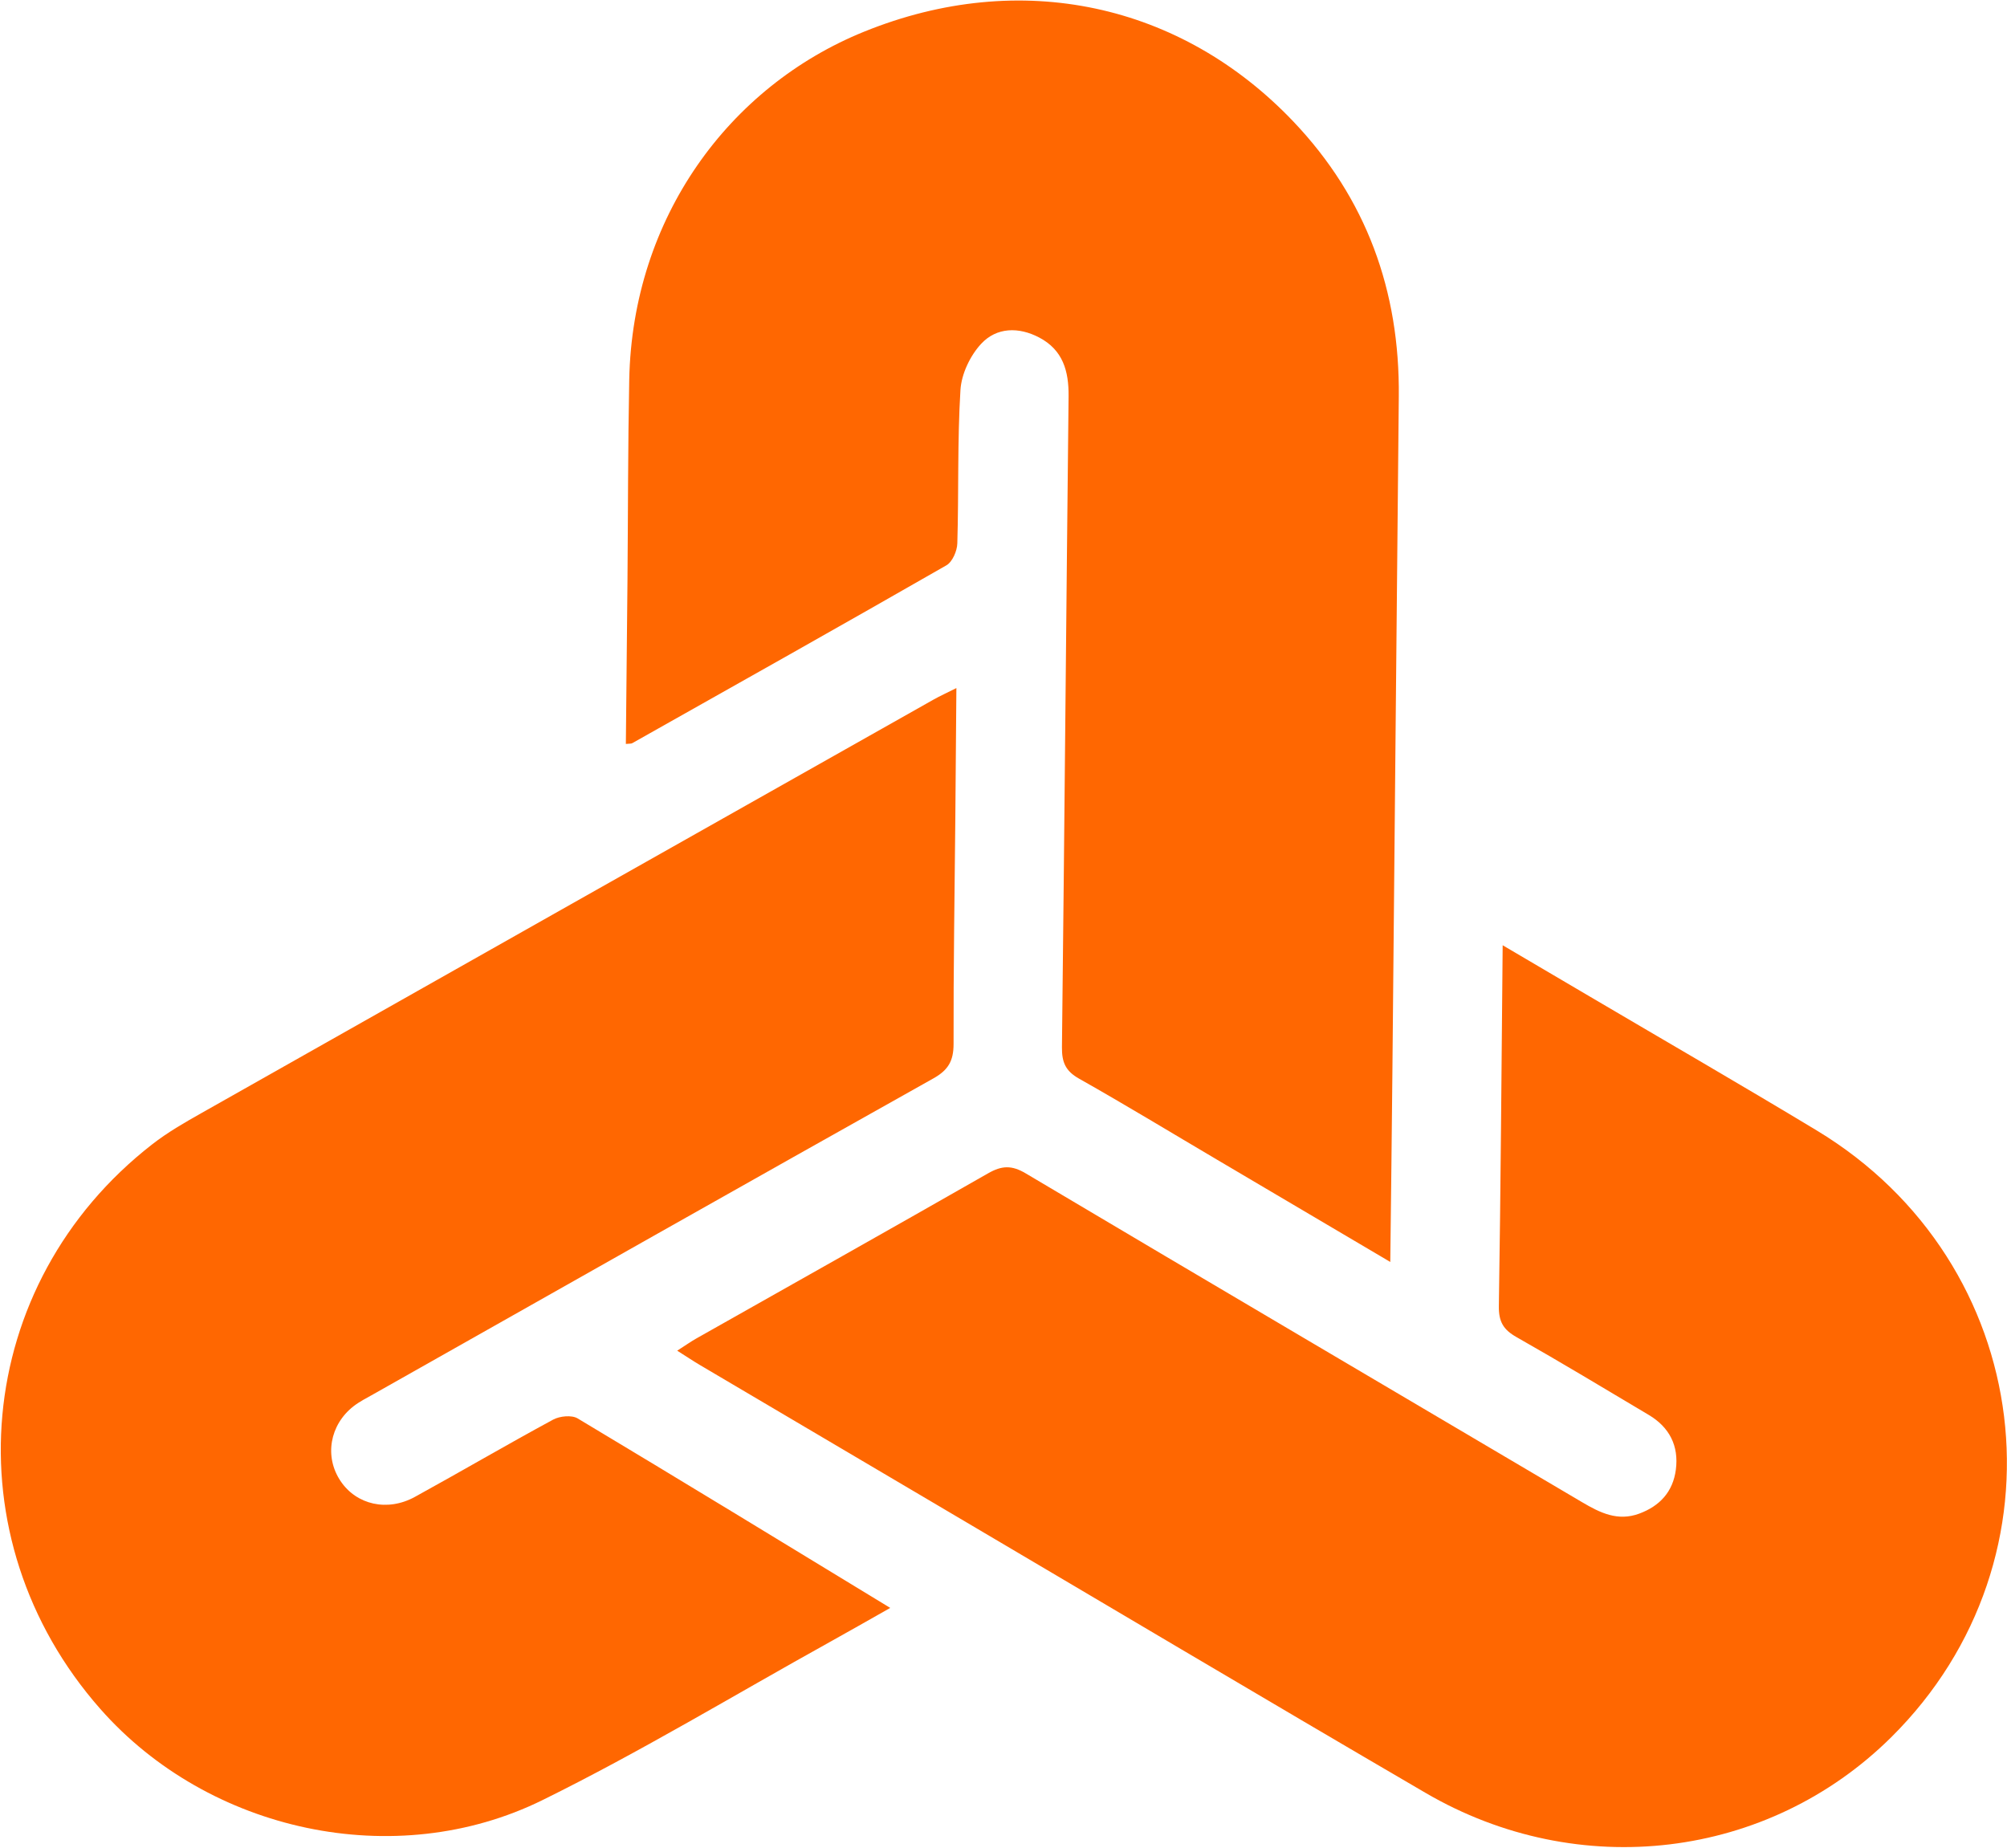 <?xml version="1.0" encoding="UTF-8"?>
<svg xmlns="http://www.w3.org/2000/svg" xmlns:xlink="http://www.w3.org/1999/xlink" id="Layer_2" data-name="Layer 2" width="320.55" height="295.1" viewBox="0 0 320.55 295.1">
  <defs>
    <style>
      .cls-1, .cls-2, .cls-3, .cls-4, .cls-5, .cls-6, .cls-7, .cls-8, .cls-9, .cls-10 {
        fill: none;
      }

      .cls-2 {
        clip-path: url(#clippath-8);
      }

      .cls-3 {
        clip-path: url(#clippath-7);
      }

      .cls-4 {
        clip-path: url(#clippath-6);
      }

      .cls-5 {
        clip-path: url(#clippath-5);
      }

      .cls-6 {
        clip-path: url(#clippath-3);
      }

      .cls-7 {
        clip-path: url(#clippath-4);
      }

      .cls-8 {
        clip-path: url(#clippath-2);
      }

      .cls-9 {
        clip-path: url(#clippath-1);
      }

      .cls-11 {
        fill: #ff6701;
      }

      .cls-10 {
        clip-path: url(#clippath);
      }
    </style>
    <clipPath id="clippath">
      <rect class="cls-1" x="99.86" width="123.6" height="201.65"></rect>
    </clipPath>
    <clipPath id="clippath-1">
      <rect class="cls-1" x="-10.86" y="29.22" width="293.98" height="320.76" transform="translate(-75.64 91.44) rotate(-29.45)"></rect>
    </clipPath>
    <clipPath id="clippath-2">
      <rect class="cls-1" x="-10.86" y="29.22" width="293.98" height="320.76" transform="translate(-75.64 91.44) rotate(-29.45)"></rect>
    </clipPath>
    <clipPath id="clippath-3">
      <rect class="cls-1" x="107.99" y="150.76" width="212.56" height="144.34"></rect>
    </clipPath>
    <clipPath id="clippath-4">
      <rect class="cls-1" x="-10.86" y="29.22" width="293.98" height="320.76" transform="translate(-75.64 91.44) rotate(-29.45)"></rect>
    </clipPath>
    <clipPath id="clippath-5">
      <rect class="cls-1" x="-10.86" y="29.22" width="293.98" height="320.76" transform="translate(-75.64 91.44) rotate(-29.45)"></rect>
    </clipPath>
    <clipPath id="clippath-6">
      <rect class="cls-1" y="109.7" width="152.9" height="183.69"></rect>
    </clipPath>
    <clipPath id="clippath-7">
      <rect class="cls-1" x="-10.86" y="29.22" width="293.98" height="320.76" transform="translate(-75.64 91.44) rotate(-29.45)"></rect>
    </clipPath>
    <clipPath id="clippath-8">
      <rect class="cls-1" x="-10.86" y="29.22" width="293.98" height="320.76" transform="translate(-75.64 91.44) rotate(-29.45)"></rect>
    </clipPath>
  </defs>
  <g id="Layer_1-2" data-name="Layer 1">
    <g>
      <g class="cls-10">
        <g class="cls-9">
          <g class="cls-8">
            <path class="cls-11" d="m99.96,118.84c.09-8.79.17-17.54.26-26.28.09-10.64.07-21.29.28-31.94.52-25.83,15.92-46.81,37.51-55.56,25.03-10.15,50.65-4.48,68.57,14.36,11.66,12.26,17,27.04,16.83,43.91-.36,35.9-.67,71.8-1.02,107.7-.09,9.98-.22,19.96-.34,30.53-9.54-5.63-18.57-10.96-27.61-16.3-7.36-4.34-14.66-8.78-22.1-12.98-2.16-1.22-2.75-2.61-2.73-5.01.4-34.66.68-69.32,1.06-103.99.04-4.03-.91-7.37-4.67-9.36-3.29-1.74-6.83-1.66-9.29.99-1.76,1.89-3.15,4.82-3.31,7.37-.5,8.14-.26,16.34-.5,24.5-.03,1.21-.78,2.96-1.74,3.51-16.67,9.56-33.43,18.97-50.18,28.41-.17.1-.44.06-1.03.12v.02Z"></path>
          </g>
        </g>
      </g>
      <g class="cls-6">
        <g class="cls-7">
          <g class="cls-5">
            <path class="cls-11" d="m239.99,150.97c4.9,2.88,9.47,5.56,14.02,8.25,12.05,7.1,24.16,14.1,36.14,21.33,35.04,21.15,40.8,68.29,11.91,96.92-19.66,19.48-49.89,23.19-74.39,8.88-25.98-15.16-51.83-30.54-77.74-45.82-12.69-7.49-25.38-14.97-38.06-22.46-1.14-.67-2.23-1.41-3.71-2.34,1.26-.8,2.12-1.42,3.04-1.94,15.55-8.79,31.12-17.53,46.62-26.39,2.19-1.25,3.77-1.32,6.02.02,29.59,17.58,59.25,35.02,88.88,52.53,2.85,1.68,5.67,3.07,9.08,1.81,3.31-1.22,5.4-3.51,5.86-7.02.5-3.81-1.03-6.79-4.33-8.75-7.02-4.18-14.02-8.4-21.12-12.43-2.09-1.18-2.85-2.45-2.82-4.92.3-19.05.42-38.11.61-57.66h-.01Z"></path>
          </g>
        </g>
      </g>
      <g class="cls-4">
        <g class="cls-3">
          <g class="cls-2">
            <path class="cls-11" d="m142.18,256.82c-3.6,2.03-6.59,3.75-9.59,5.41-15.28,8.48-30.28,17.56-45.94,25.28-23.55,11.61-53.34,5.06-70.62-14.55-24.09-27.32-20.4-67.88,8.27-90.18,2.43-1.9,5.15-3.46,7.84-4.98,38.97-22.04,77.95-44.05,116.94-66.05,1.03-.58,2.11-1.07,3.67-1.85-.05,7.31-.11,14.07-.17,20.83-.11,12.01-.31,24.02-.28,36.02,0,2.7-.85,4.16-3.22,5.49-29.85,16.74-59.64,33.6-89.44,50.44-1.08.61-2.2,1.17-3.18,1.93-3.82,2.99-4.67,8.07-2.07,11.94,2.53,3.79,7.48,4.95,11.88,2.53,7.39-4.06,14.67-8.33,22.08-12.34,1.06-.57,2.96-.76,3.91-.19,16.46,9.86,32.83,19.86,49.9,30.25h.01Z"></path>
          </g>
        </g>
      </g>
    </g>
  </g>
</svg>
